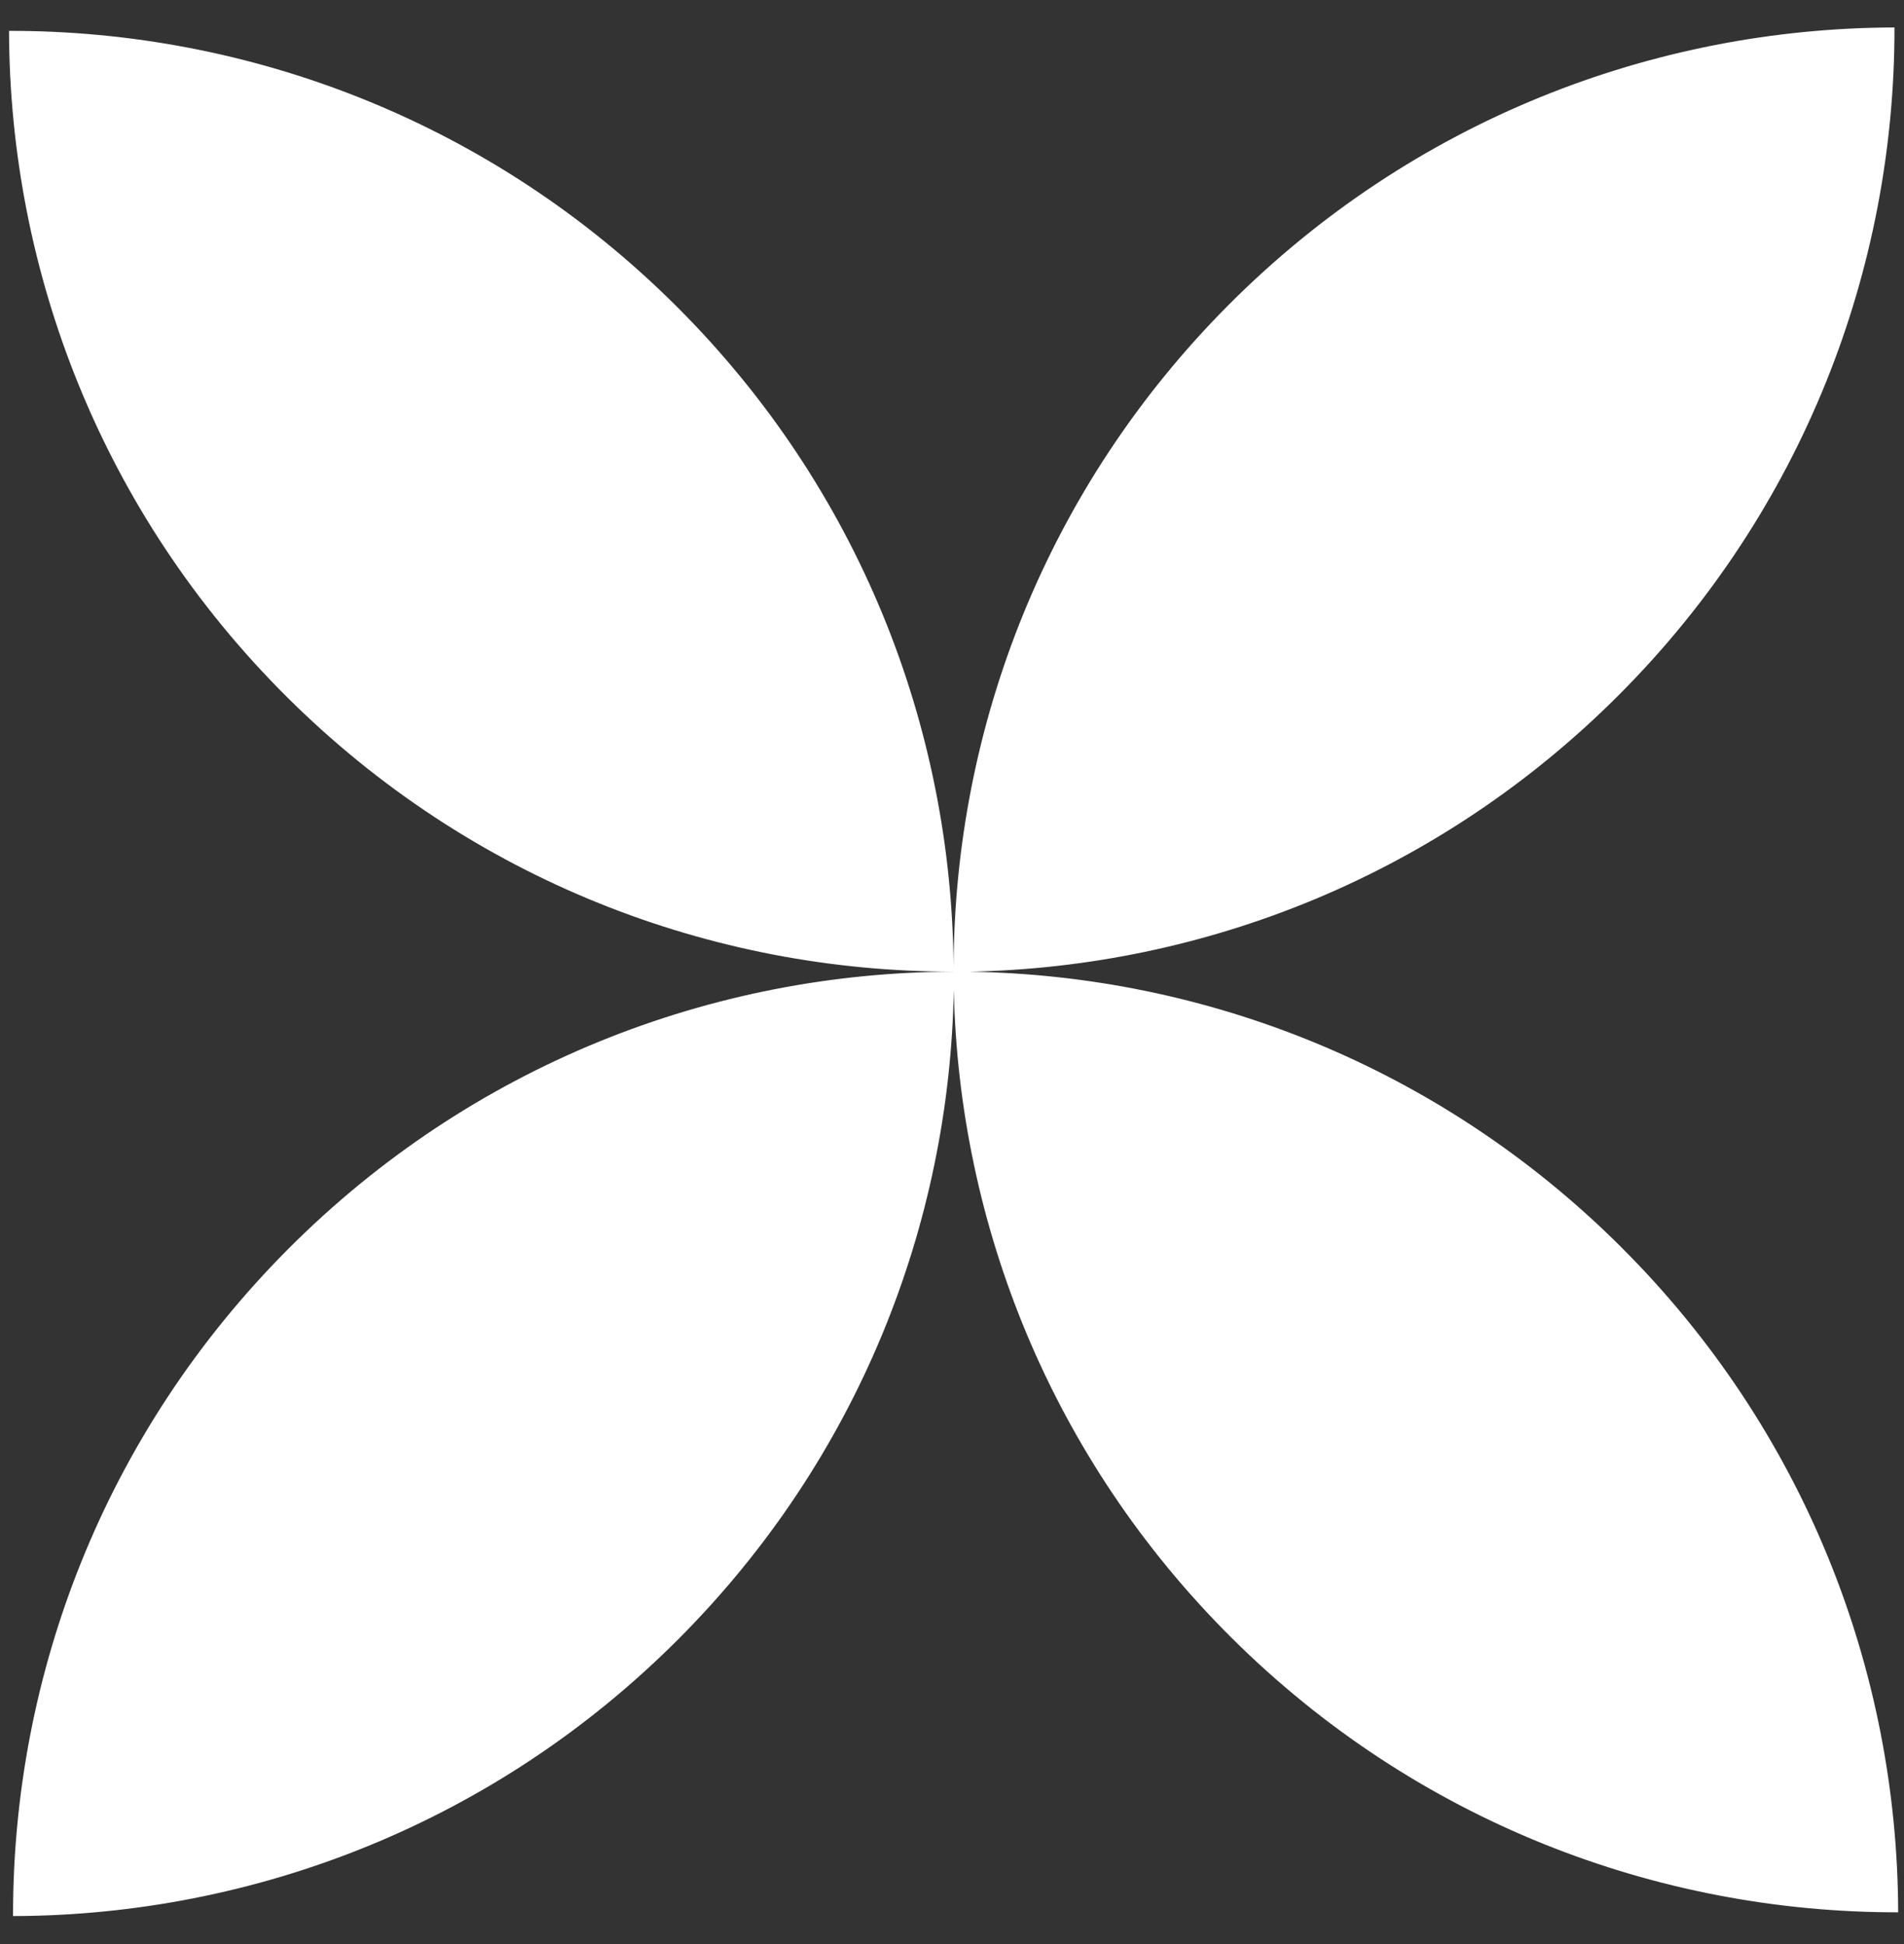 <?xml version="1.0" encoding="UTF-8"?> <svg xmlns="http://www.w3.org/2000/svg" width="47" height="48" viewBox="0 0 47 48" fill="none"><rect x="0" y="0" width="47" height="48" fill="#333333" stroke="none"/><path fill-rule="evenodd" clip-rule="evenodd" d="M23.539 23.99C17.588 24.007 11.643 26.291 7.111 30.84C2.576 35.393 0.313 41.352 0.322 47.307C6.276 47.292 12.225 45.008 16.759 40.456C21.181 36.018 23.442 30.242 23.544 24.436C23.67 30.239 25.952 36.004 30.389 40.425C34.942 44.96 40.901 47.222 46.856 47.214C46.841 41.26 44.557 35.311 40.005 30.777C35.552 26.34 29.753 24.079 23.928 23.991C29.751 23.879 35.54 21.596 39.976 17.144C44.511 12.592 46.773 6.633 46.765 0.678C40.811 0.693 34.862 2.977 30.328 7.528C25.825 12.048 23.563 17.953 23.539 23.865C23.493 17.952 21.209 12.055 16.689 7.552C12.137 3.016 6.178 0.754 0.223 0.762C0.237 6.716 2.522 12.665 7.073 17.199C11.625 21.735 17.584 23.997 23.539 23.989L23.539 23.99Z" fill="white"></path></svg> 